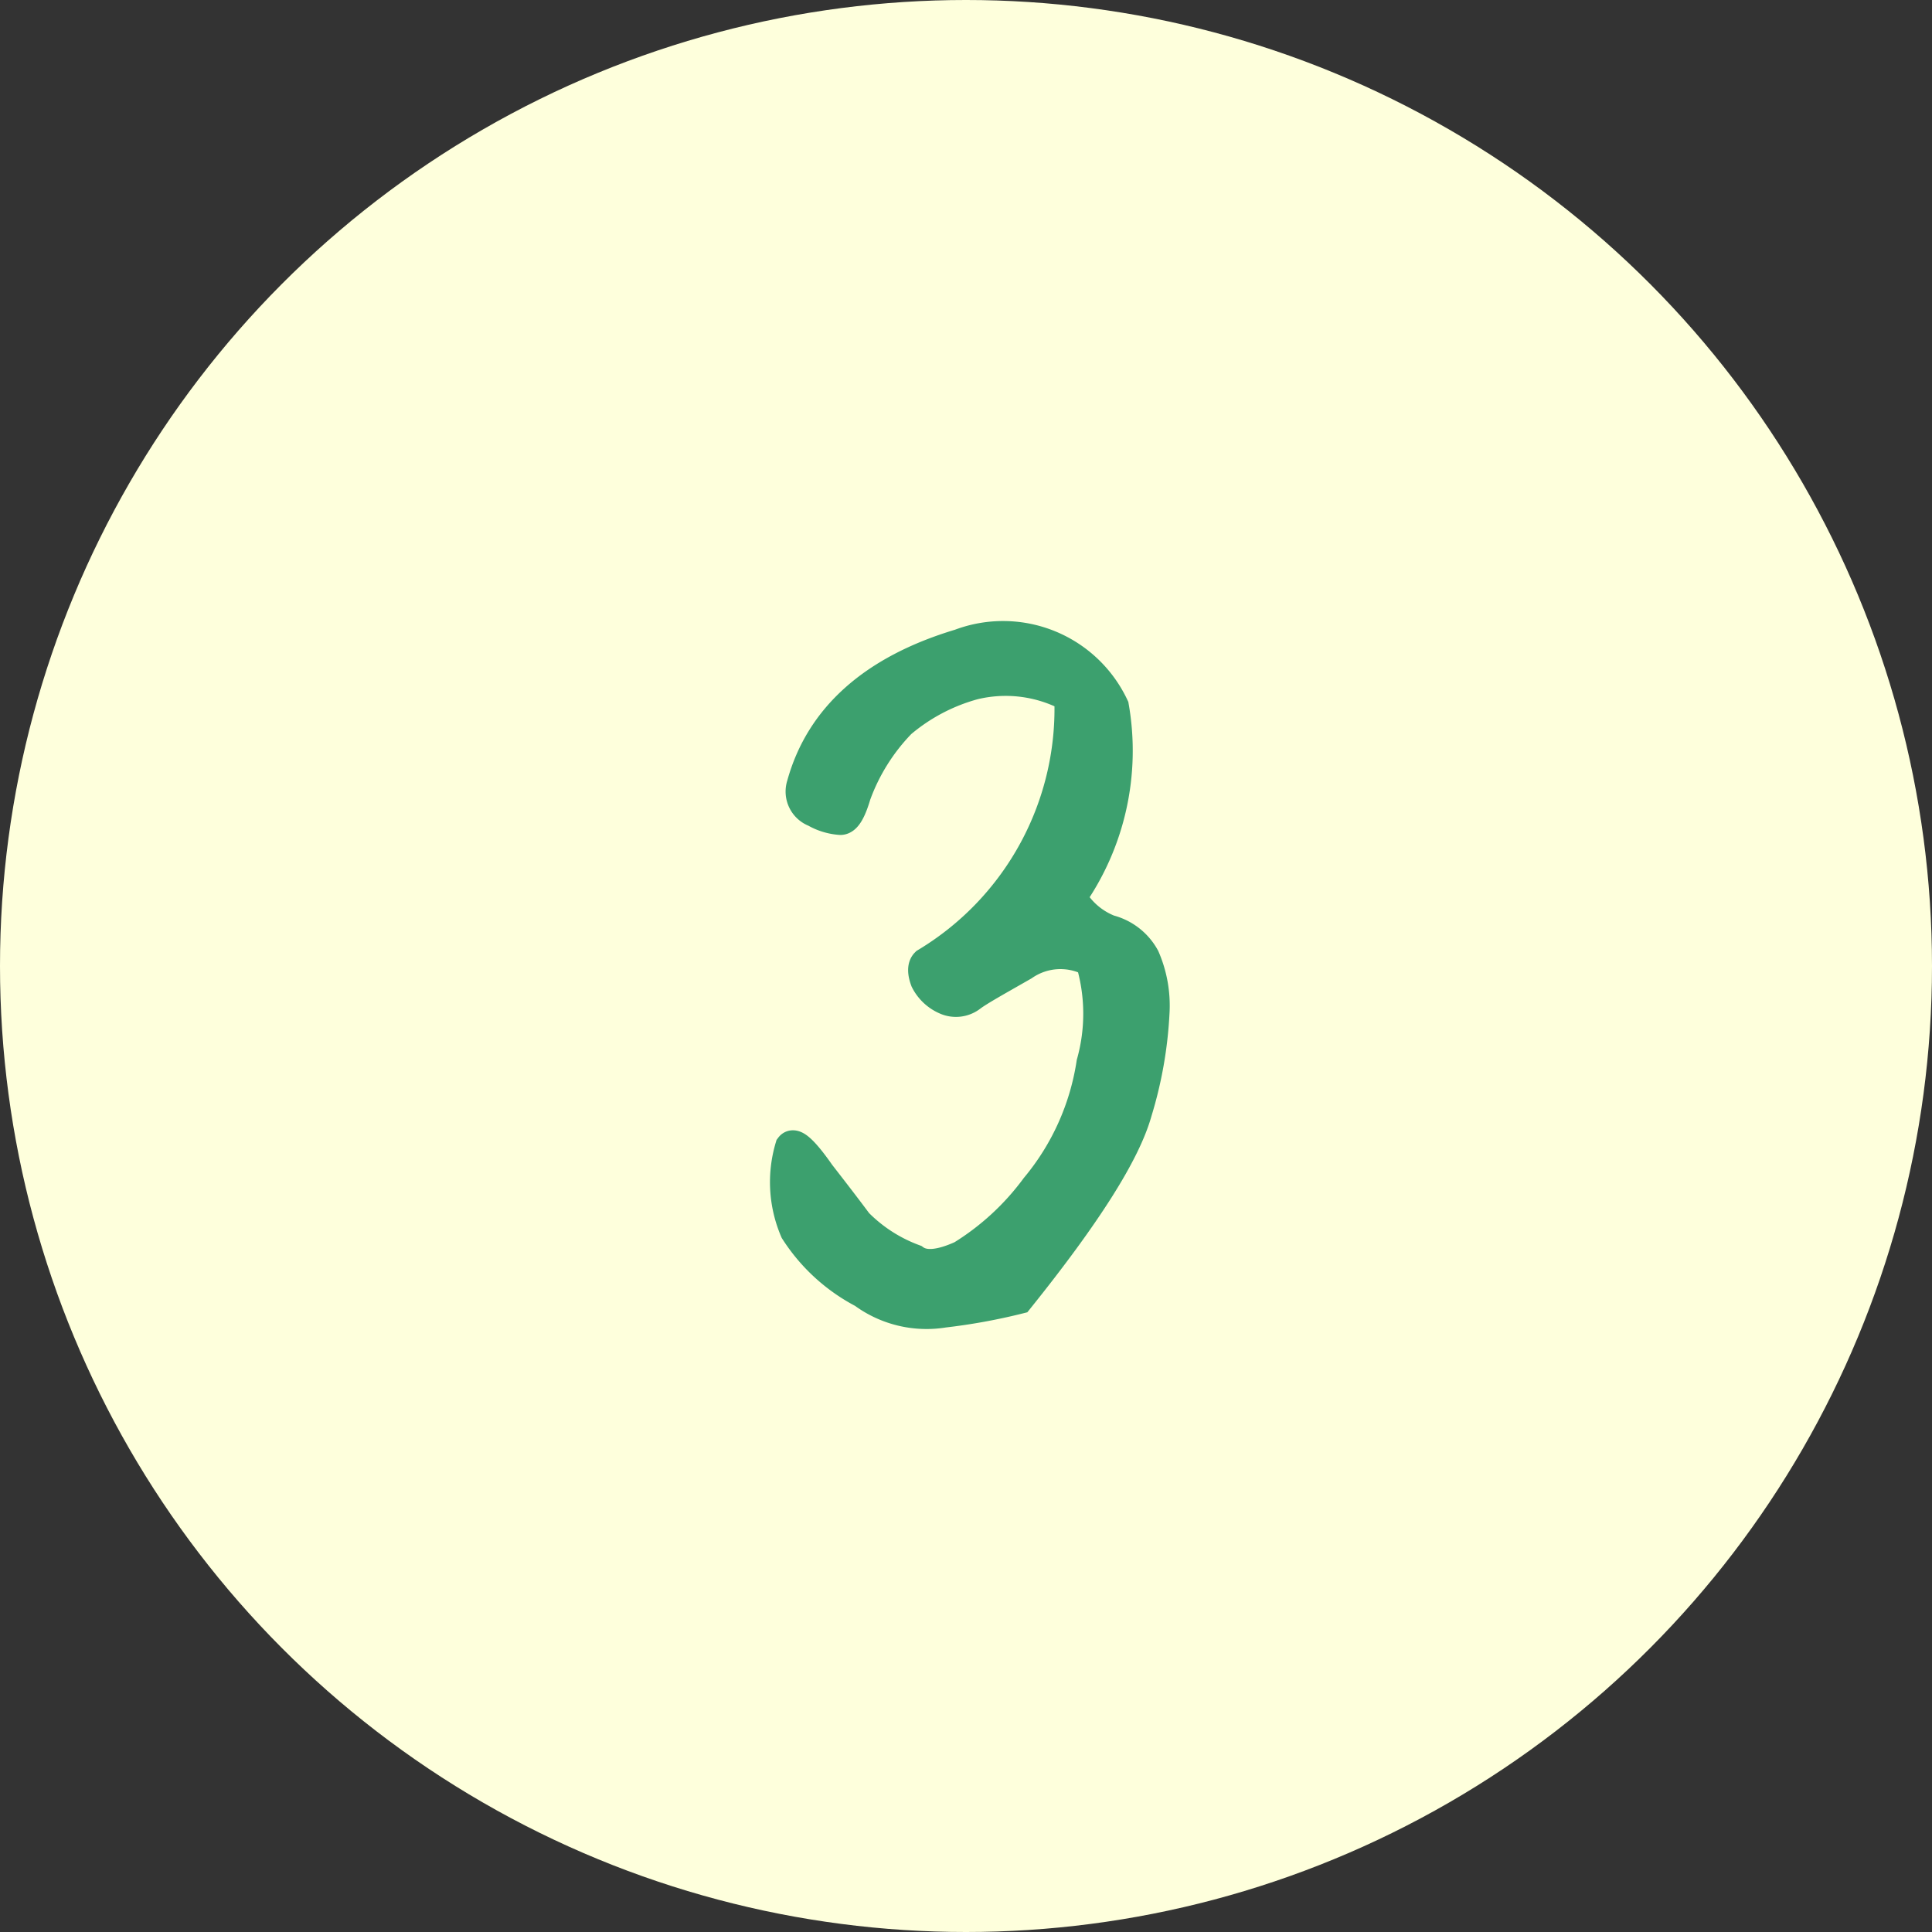 <svg xmlns="http://www.w3.org/2000/svg" xmlns:xlink="http://www.w3.org/1999/xlink" width="60" height="60" viewBox="0 0 60 60">
  <rect x="0" y="0" width="60" height="60" fill="#333333" stroke="none"/>
  <defs>
    <clipPath id="clip-path">
      <rect width="60" height="60" fill="none"/>
    </clipPath>
  </defs>
  <g id="Repeat_Grid_5" data-name="Repeat Grid 5" clip-path="url(#clip-path)">
    <g transform="translate(-950 -2461)">
      <circle id="Ellipse_1697" data-name="Ellipse 1697" cx="30" cy="30" r="30" transform="translate(950 2461)" fill="#feffdc"/>
      <path id="Path_106904" data-name="Path 106904" d="M-3.18-.87a3.292,3.292,0,0,0,2.49.6A18.257,18.257,0,0,0,1.62-.69c2.07-2.58,3.3-4.5,3.66-5.79a12.59,12.59,0,0,0,.54-3.06,3.716,3.716,0,0,0-.3-1.71,1.717,1.717,0,0,0-1.08-.84,2.354,2.354,0,0,1-1.2-1.05,7.906,7.906,0,0,0,1.32-5.91A3.767,3.767,0,0,0-.18-20.97c-2.7.81-4.32,2.28-4.89,4.35a.648.648,0,0,0,.39.81,1.809,1.809,0,0,0,.78.24c.15,0,.3-.24.45-.75a6.3,6.3,0,0,1,1.41-2.25,5.934,5.934,0,0,1,2.28-1.2,4.221,4.221,0,0,1,3,.39,9.238,9.238,0,0,1-4.47,8.31c-.09.09-.09.27,0,.51a1.238,1.238,0,0,0,.6.57.745.745,0,0,0,.78-.09c.24-.18.78-.48,1.62-.96a2.041,2.041,0,0,1,2.13-.12,5.706,5.706,0,0,1,.03,3.18A7.894,7.894,0,0,1,2.19-4.11,8.253,8.253,0,0,1-.12-1.98c-.66.3-1.17.36-1.5.12A4.821,4.821,0,0,1-3.39-3q-.4-.54-1.17-1.53c-.48-.69-.78-.96-.87-.84a3.8,3.8,0,0,0,.15,2.58A5.536,5.536,0,0,0-3.18-.87Z" transform="translate(980 2502)" fill="#3ca06e" stroke="#3ca06e" stroke-linecap="round" stroke-width="1"/>
    </g>
  </g>
</svg>
